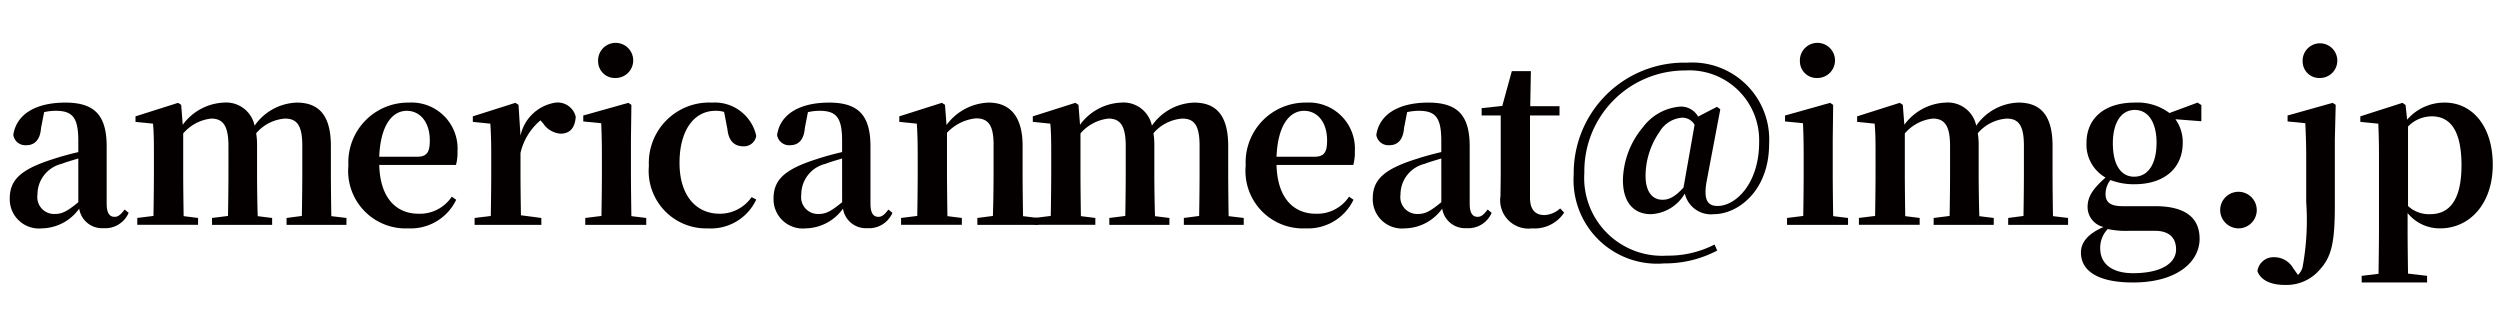 <svg xmlns="http://www.w3.org/2000/svg" width="124" height="16" viewBox="0 0 124 16">
  <defs>
    <style>
      .cls-1 {
        fill: #040000;
      }
    </style>
  </defs>
  <g id="txt_ol">
	  <g id="btn-area">
		<rect id="btn" style="fill:rgba(0,0,0,0)" width="126" height="16"/>
	  </g>
    <g id="txt">
      <path class="cls-1" d="M6.381,10.557a1.264,1.264,0,0,1-1.254.76,1.146,1.146,0,0,1-1.199-.969,2.324,2.324,0,0,1-1.849.979A1.449,1.449,0,0,1,.484,9.853c0-.913.506-1.452,2.201-1.979.33-.11.77-.231,1.199-.33V6.981c0-1.166-.297-1.485-1.123-1.485a2.611,2.611,0,0,0-.572.066l-.154.792c-.044.605-.341.847-.715.847a.603.603,0,0,1-.66-.506c.143-.99,1.056-1.606,2.585-1.606,1.441,0,2.046.628,2.046,2.168v2.838c0,.495.154.66.396.66.165,0,.297-.099.495-.363ZM3.884,7.861c-.33.1-.638.188-.825.265A1.563,1.563,0,0,0,1.859,9.655a.834.834,0,0,0,.88.957c.363,0,.638-.165,1.145-.583Z"/>
      <path class="cls-1" d="M17.184,10.811v.341h-2.971v-.341l.759-.1c.011-.627.022-1.519.022-2.146V7.224c0-1.034-.286-1.342-.858-1.342a2.085,2.085,0,0,0-1.43.726,3.593,3.593,0,0,1,.044.616v1.342c0,.627.011,1.529.033,2.156l.715.089v.341H10.517v-.341l.792-.1c.011-.627.022-1.519.022-2.146v-1.331c0-1.001-.275-1.353-.858-1.353a2.138,2.138,0,0,0-1.386.736V8.565c0,.605.011,1.529.022,2.156l.715.089v.341H6.809v-.341l.803-.1c.011-.627.022-1.54.022-2.146v-.792c0-.726,0-1.122-.044-1.639L6.721,6.046V5.771L8.833,5.101l.154.099.077.99a2.661,2.661,0,0,1,2.035-1.101,1.438,1.438,0,0,1,1.529,1.145,2.652,2.652,0,0,1,2.09-1.145c1.133,0,1.694.672,1.694,2.156V8.565c0,.627.011,1.529.022,2.156Z"/>
      <path class="cls-1" d="M18.81,8.181c.044,1.684.88,2.42,1.947,2.42a1.893,1.893,0,0,0,1.65-.847l.22.154a2.496,2.496,0,0,1-2.365,1.419,2.852,2.852,0,0,1-2.981-3.124A2.963,2.963,0,0,1,20.273,5.089,2.284,2.284,0,0,1,22.693,7.499a2.368,2.368,0,0,1-.077.682Zm1.881-.407c.506,0,.627-.253.627-.813,0-.892-.473-1.464-1.144-1.464-.693,0-1.298.671-1.364,2.277Z"/>
      <path class="cls-1" d="M25.817,6.729a2.097,2.097,0,0,1,1.749-1.64.918.918,0,0,1,.99.704c-.033.495-.242.837-.759.837a1.139,1.139,0,0,1-.869-.528l-.121-.132a2.977,2.977,0,0,0-.99,1.617v.979c0,.595.011,1.485.022,2.112l1.012.133v.341H23.54v-.341l.803-.1c.011-.627.022-1.54.022-2.146v-.792c0-.715-.011-1.111-.044-1.639l-.869-.089V5.771l2.112-.671.154.099Z"/>
      <path class="cls-1" d="M32.054,10.811v.341H29.029v-.341l.803-.1c.011-.627.022-1.54.022-2.146V7.784c0-.704-.011-1.122-.033-1.672l-.891-.088V5.728l2.233-.627.154.099-.022,1.716V8.565c0,.605.011,1.529.022,2.156ZM29.667,3.054a.871.871,0,1,1,.869.814A.827.827,0,0,1,29.667,3.054Z"/>
      <path class="cls-1" d="M35.915,5.552a1.407,1.407,0,0,0-.429-.056c-1.045,0-1.782.946-1.782,2.586,0,1.595.803,2.519,1.991,2.519a1.913,1.913,0,0,0,1.584-.824l.231.12a2.481,2.481,0,0,1-2.398,1.431,2.85,2.85,0,0,1-2.927-3.103,2.993,2.993,0,0,1,3.125-3.136,2.106,2.106,0,0,1,2.2,1.65.614.614,0,0,1-.638.518c-.418,0-.727-.231-.792-.848Z"/>
      <path class="cls-1" d="M44.265,10.557a1.264,1.264,0,0,1-1.254.76,1.146,1.146,0,0,1-1.199-.969,2.324,2.324,0,0,1-1.849.979,1.449,1.449,0,0,1-1.595-1.475c0-.913.506-1.452,2.201-1.979.33-.11.77-.231,1.199-.33V6.981c0-1.166-.297-1.485-1.123-1.485a2.611,2.611,0,0,0-.572.066l-.154.792c-.044.605-.341.847-.715.847a.603.603,0,0,1-.66-.506c.143-.99,1.056-1.606,2.585-1.606,1.441,0,2.046.628,2.046,2.168v2.838c0,.495.154.66.396.66.165,0,.297-.099.495-.363ZM41.768,7.861c-.33.1-.638.188-.825.265a1.563,1.563,0,0,0-1.199,1.529.834.834,0,0,0,.88.957c.363,0,.638-.165,1.145-.583Z"/>
      <path class="cls-1" d="M51.492,10.811v.341H48.477v-.341l.771-.1c.022-.616.033-1.519.033-2.146V7.157c0-.957-.275-1.287-.869-1.287a2.264,2.264,0,0,0-1.441.716V8.565c0,.605.011,1.529.022,2.156l.715.089v.341H44.693v-.341l.803-.1c.011-.627.022-1.54.022-2.146v-.792c0-.715-.011-1.111-.044-1.639l-.869-.089V5.771l2.112-.671.154.099.077,1.001a2.702,2.702,0,0,1,2.09-1.111c1.034,0,1.683.66,1.683,2.135v1.342c0,.627.012,1.529.022,2.156Z"/>
      <path class="cls-1" d="M61.689,10.811v.341H58.719v-.341l.759-.1c.011-.627.021-1.519.021-2.146V7.224c0-1.034-.285-1.342-.857-1.342a2.085,2.085,0,0,0-1.431.726,3.595,3.595,0,0,1,.044.616v1.342c0,.627.012,1.529.033,2.156l.715.089v.341H55.022v-.341l.792-.1c.012-.627.022-1.519.022-2.146v-1.331c0-1.001-.275-1.353-.858-1.353a2.139,2.139,0,0,0-1.386.736V8.565c0,.605.011,1.529.021,2.156l.716.089v.341H51.315v-.341l.803-.1c.011-.627.022-1.54.022-2.146v-.792c0-.726,0-1.122-.044-1.639l-.869-.089V5.771l2.112-.671.153.099.077.99A2.663,2.663,0,0,1,55.605,5.089a1.437,1.437,0,0,1,1.529,1.145A2.652,2.652,0,0,1,59.225,5.089c1.133,0,1.694.672,1.694,2.156V8.565c0,.627.011,1.529.021,2.156Z"/>
      <path class="cls-1" d="M63.316,8.181c.044,1.684.88,2.42,1.947,2.42a1.895,1.895,0,0,0,1.65-.847l.22.154a2.496,2.496,0,0,1-2.365,1.419,2.852,2.852,0,0,1-2.981-3.124,2.963,2.963,0,0,1,2.992-3.114A2.284,2.284,0,0,1,67.2,7.499a2.385,2.385,0,0,1-.077.682Zm1.881-.407c.506,0,.627-.253.627-.813,0-.892-.473-1.464-1.144-1.464-.693,0-1.299.671-1.364,2.277Z"/>
      <path class="cls-1" d="M73.986,10.557a1.264,1.264,0,0,1-1.254.76,1.146,1.146,0,0,1-1.199-.969,2.324,2.324,0,0,1-1.849.979,1.449,1.449,0,0,1-1.595-1.475c0-.913.506-1.452,2.2-1.979.33-.11.77-.231,1.199-.33V6.981c0-1.166-.297-1.485-1.122-1.485a2.615,2.615,0,0,0-.572.066l-.154.792c-.044.605-.341.847-.715.847a.604.604,0,0,1-.66-.506c.143-.99,1.056-1.606,2.585-1.606,1.441,0,2.047.628,2.047,2.168v2.838c0,.495.153.66.396.66.165,0,.297-.099.495-.363ZM71.489,7.861c-.33.1-.639.188-.825.265a1.563,1.563,0,0,0-1.199,1.529.834.834,0,0,0,.88.957c.363,0,.639-.165,1.145-.583Z"/>
      <path class="cls-1" d="M77.583,10.546a1.752,1.752,0,0,1-1.584.781A1.407,1.407,0,0,1,74.425,9.71c0-.353.011-.66.011-1.101V5.728h-.946V5.364l1.023-.11.474-1.727h.945L75.9,5.266h1.452v.462H75.888V9.798c0,.616.275.869.716.869a1.236,1.236,0,0,0,.78-.33Z"/>
      <path class="cls-1" d="M84.645,9.017c-.153.892.044,1.199.551,1.199.901,0,2.057-1.122,2.057-3.157a3.463,3.463,0,0,0-3.663-3.564A4.995,4.995,0,0,0,78.584,8.565a3.861,3.861,0,0,0,4.093,4.115,5.034,5.034,0,0,0,2.365-.551l.132.298a5.54,5.54,0,0,1-2.629.638,4.148,4.148,0,0,1-4.489-4.412,5.479,5.479,0,0,1,5.622-5.544,3.817,3.817,0,0,1,4.07,4.026c0,2.354-1.573,3.487-2.729,3.487a1.33,1.33,0,0,1-1.452-1.023A2.048,2.048,0,0,1,81.884,10.623c-.793,0-1.387-.517-1.387-1.694a4.206,4.206,0,0,1,1.001-2.629,2.539,2.539,0,0,1,1.859-1.013.974.974,0,0,1,.869.495l.936-.484.165.121Zm-.594-2.827a.698.698,0,0,0-.616-.353A1.42,1.42,0,0,0,82.313,6.541a3.842,3.842,0,0,0-.693,2.189c0,.781.341,1.178.836,1.178.309,0,.605-.121,1.046-.605Z"/>
      <path class="cls-1" d="M91.663,10.811v.341H88.637v-.341l.804-.1c.011-.627.021-1.54.021-2.146V7.784c0-.704-.011-1.122-.033-1.672l-.891-.088V5.728l2.233-.627.154.099L90.904,6.915V8.565c0,.605.011,1.529.022,2.156ZM89.276,3.054a.871.871,0,1,1,.869.814A.827.827,0,0,1,89.276,3.054Z"/>
      <path class="cls-1" d="M102.576,10.811v.341H99.606v-.341l.759-.1c.011-.627.021-1.519.021-2.146V7.224c0-1.034-.285-1.342-.857-1.342a2.085,2.085,0,0,0-1.431.726,3.594,3.594,0,0,1,.044.616v1.342c0,.627.012,1.529.033,2.156l.715.089v.341H95.909v-.341l.792-.1c.012-.627.022-1.519.022-2.146v-1.331c0-1.001-.275-1.353-.858-1.353a2.139,2.139,0,0,0-1.386.736V8.565c0,.605.011,1.529.021,2.156l.716.089v.341H92.202v-.341l.803-.1c.011-.627.022-1.54.022-2.146v-.792c0-.726,0-1.122-.044-1.639l-.869-.089V5.771l2.112-.671.153.099.077.99A2.663,2.663,0,0,1,96.492,5.089,1.437,1.437,0,0,1,98.021,6.233a2.652,2.652,0,0,1,2.091-1.145c1.133,0,1.695.672,1.695,2.156V8.565c0,.627.011,1.529.021,2.156Z"/>
      <path class="cls-1" d="M109.187,6.014l-1.287-.1a1.922,1.922,0,0,1,.363,1.178c0,1.199-.858,2.046-2.398,2.046a3.194,3.194,0,0,1-1.188-.209,1.133,1.133,0,0,0-.242.693c0,.396.221.604.837.604h1.617c1.573,0,2.211.628,2.211,1.617,0,1.155-1.133,2.168-3.301,2.168-1.881,0-2.585-.66-2.585-1.485,0-.506.352-.936,1.122-1.266a1.023,1.023,0,0,1-.792-.99c0-.506.253-.901.891-1.463a1.877,1.877,0,0,1-.945-1.716c0-1.188.847-2.003,2.398-2.003a2.64,2.64,0,0,1,1.716.518L109,5.089l.187.121Zm-3.586,5.435a4.344,4.344,0,0,1-1.057-.088,1.338,1.338,0,0,0-.374.946c0,.813.627,1.243,1.628,1.243,1.42,0,2.135-.507,2.135-1.178,0-.506-.264-.924-1.057-.924Zm1.364-4.368c0-1.001-.407-1.628-1.078-1.628-.683,0-1.09.639-1.09,1.661,0,1.013.374,1.65,1.057,1.65C106.558,8.764,106.965,8.114,106.965,7.08Z"/>
      <path class="cls-1" d="M110.121,10.425a.907.907,0,1,1,.913.902A.913.913,0,0,1,110.121,10.425Z"/>
      <path class="cls-1" d="M115.697,5.101l.154.099L115.808,6.915v3.257c0,1.826-.154,2.553-.737,3.19a2.168,2.168,0,0,1-1.728.771c-.869,0-1.254-.342-1.375-.683a.796.796,0,0,1,.814-.692,1.076,1.076,0,0,1,.957.539l.242.341a.916.916,0,0,0,.22-.353,12.788,12.788,0,0,0,.187-3.256V7.817c0-.704-.021-1.177-.044-1.705l-.88-.088V5.728Zm-1.485-2.047a.86.86,0,1,1,.858.814A.819.819,0,0,1,114.212,3.054Z"/>
      <path class="cls-1" d="M119.394,5.937a2.433,2.433,0,0,1,1.87-.848c1.332,0,2.377,1.134,2.377,3.081s-1.155,3.157-2.607,3.157a2.047,2.047,0,0,1-1.617-.759v.759c0,.66.011,1.452.021,2.244l.946.11v.33h-3.245v-.33l.836-.1c.011-.792.022-1.584.022-2.255v-3.543c0-.715-.012-1.122-.033-1.649l-.892-.089V5.771l2.091-.671.153.109Zm.044,4.279a1.512,1.512,0,0,0,1.101.407c.902,0,1.551-.627,1.551-2.42,0-1.738-.561-2.432-1.474-2.432a1.636,1.636,0,0,0-1.178.506Z"/>
    </g>
  </g>
</svg>
